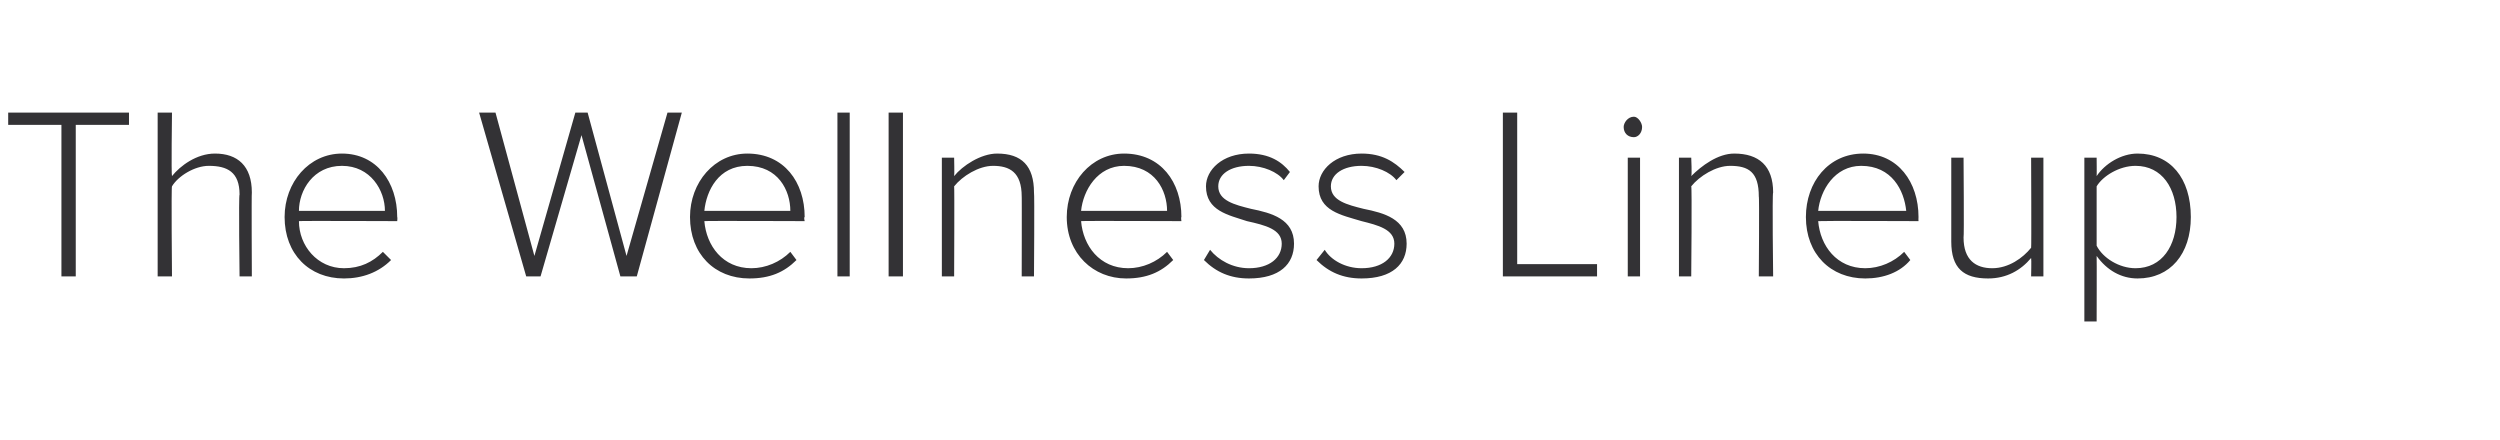 <?xml version="1.0" standalone="no"?>
<!DOCTYPE svg PUBLIC "-//W3C//DTD SVG 1.1//EN" "http://www.w3.org/Graphics/SVG/1.1/DTD/svg11.dtd">
<svg xmlns="http://www.w3.org/2000/svg" version="1.1" width="122.1px" height="21.5px" viewBox="0 -4 122.1 21.5" style="top:-4px">
  <desc>The Wellness Lineup</desc>
  <defs/>
  <g id="Polygon84598">
    <path d="M 3 9.5 L 3 2.1 L 0.4 2.1 L 0.4 1.5 L 6.3 1.5 L 6.3 2.1 L 3.7 2.1 L 3.7 9.5 L 3 9.5 Z M 11.7 9.5 C 11.7 9.5 11.65 5.53 11.7 5.5 C 11.7 4.4 11.1 4.1 10.2 4.1 C 9.5 4.1 8.7 4.6 8.4 5.1 C 8.36 5.1 8.4 9.5 8.4 9.5 L 7.7 9.5 L 7.7 1.5 L 8.4 1.5 C 8.4 1.5 8.36 4.56 8.4 4.6 C 8.8 4.1 9.6 3.5 10.5 3.5 C 11.6 3.5 12.3 4.1 12.3 5.4 C 12.28 5.4 12.3 9.5 12.3 9.5 L 11.7 9.5 Z M 16.7 3.5 C 18.4 3.5 19.4 4.9 19.4 6.6 C 19.42 6.61 19.4 6.8 19.4 6.8 C 19.4 6.8 14.57 6.78 14.6 6.8 C 14.6 8 15.5 9.1 16.8 9.1 C 17.6 9.1 18.2 8.8 18.7 8.3 C 18.7 8.3 19.1 8.7 19.1 8.7 C 18.5 9.3 17.7 9.6 16.8 9.6 C 15.1 9.6 13.9 8.4 13.9 6.6 C 13.9 4.9 15.1 3.5 16.7 3.5 Z M 14.6 6.3 C 14.6 6.3 18.8 6.3 18.8 6.3 C 18.8 5.3 18.1 4.1 16.7 4.1 C 15.3 4.1 14.6 5.3 14.6 6.3 Z M 30.3 9.5 L 28.4 2.6 L 26.4 9.5 L 25.7 9.5 L 23.4 1.5 L 24.2 1.5 L 26.1 8.5 L 28.1 1.5 L 28.7 1.5 L 30.6 8.5 L 32.6 1.5 L 33.3 1.5 L 31.1 9.5 L 30.3 9.5 Z M 36.5 3.5 C 38.3 3.5 39.3 4.9 39.3 6.6 C 39.25 6.61 39.3 6.8 39.3 6.8 C 39.3 6.8 34.4 6.78 34.4 6.8 C 34.5 8 35.3 9.1 36.7 9.1 C 37.4 9.1 38.1 8.8 38.6 8.3 C 38.6 8.3 38.9 8.7 38.9 8.7 C 38.3 9.3 37.6 9.6 36.6 9.6 C 34.9 9.6 33.7 8.4 33.7 6.6 C 33.7 4.9 34.9 3.5 36.5 3.5 Z M 34.4 6.3 C 34.4 6.3 38.6 6.3 38.6 6.3 C 38.6 5.3 38 4.1 36.5 4.1 C 35.1 4.1 34.5 5.3 34.4 6.3 Z M 40.9 9.5 L 40.9 1.5 L 41.5 1.5 L 41.5 9.5 L 40.9 9.5 Z M 43.4 9.5 L 43.4 1.5 L 44.1 1.5 L 44.1 9.5 L 43.4 9.5 Z M 49.9 9.5 C 49.9 9.5 49.91 5.56 49.9 5.6 C 49.9 4.4 49.3 4.1 48.5 4.1 C 47.8 4.1 47 4.6 46.6 5.1 C 46.62 5.1 46.6 9.5 46.6 9.5 L 46 9.5 L 46 3.7 L 46.6 3.7 C 46.6 3.7 46.62 4.56 46.6 4.6 C 47 4.1 47.9 3.5 48.7 3.5 C 49.9 3.5 50.5 4.1 50.5 5.4 C 50.53 5.42 50.5 9.5 50.5 9.5 L 49.9 9.5 Z M 54.9 3.5 C 56.7 3.5 57.7 4.9 57.7 6.6 C 57.67 6.61 57.7 6.8 57.7 6.8 C 57.7 6.8 52.82 6.78 52.8 6.8 C 52.9 8 53.7 9.1 55.1 9.1 C 55.8 9.1 56.5 8.8 57 8.3 C 57 8.3 57.3 8.7 57.3 8.7 C 56.7 9.3 56 9.6 55 9.6 C 53.4 9.6 52.1 8.4 52.1 6.6 C 52.1 4.9 53.3 3.5 54.9 3.5 Z M 52.8 6.3 C 52.8 6.3 57 6.3 57 6.3 C 57 5.3 56.4 4.1 54.9 4.1 C 53.6 4.1 52.9 5.3 52.8 6.3 Z M 59.1 8.2 C 59.5 8.7 60.2 9.1 61 9.1 C 62 9.1 62.6 8.6 62.6 7.9 C 62.6 7.2 61.8 7 60.9 6.8 C 60 6.5 58.9 6.3 58.9 5.1 C 58.9 4.3 59.7 3.5 61 3.5 C 62 3.5 62.6 3.9 63 4.4 C 63 4.4 62.7 4.8 62.7 4.8 C 62.4 4.4 61.7 4.1 61 4.1 C 60.1 4.1 59.5 4.5 59.5 5.1 C 59.5 5.8 60.3 6 61.1 6.2 C 62.1 6.4 63.2 6.7 63.2 7.9 C 63.2 8.9 62.5 9.6 61 9.6 C 60.1 9.6 59.4 9.3 58.8 8.7 C 58.8 8.7 59.1 8.2 59.1 8.2 Z M 64.7 8.2 C 65 8.7 65.7 9.1 66.5 9.1 C 67.5 9.1 68.1 8.6 68.1 7.9 C 68.1 7.2 67.3 7 66.5 6.8 C 65.5 6.5 64.4 6.3 64.4 5.1 C 64.4 4.3 65.2 3.5 66.5 3.5 C 67.5 3.5 68.1 3.9 68.6 4.4 C 68.6 4.4 68.2 4.8 68.2 4.8 C 67.9 4.4 67.2 4.1 66.5 4.1 C 65.6 4.1 65 4.5 65 5.1 C 65 5.8 65.8 6 66.6 6.2 C 67.6 6.4 68.7 6.7 68.7 7.9 C 68.7 8.9 68 9.6 66.5 9.6 C 65.6 9.6 64.9 9.3 64.3 8.7 C 64.3 8.7 64.7 8.2 64.7 8.2 Z M 73.4 9.5 L 73.4 1.5 L 74.1 1.5 L 74.1 8.9 L 78 8.9 L 78 9.5 L 73.4 9.5 Z M 79.3 2.2 C 79.3 2 79.5 1.7 79.8 1.7 C 80 1.7 80.2 2 80.2 2.2 C 80.2 2.5 80 2.7 79.8 2.7 C 79.5 2.7 79.3 2.5 79.3 2.2 Z M 79.5 9.5 L 79.5 3.7 L 80.1 3.7 L 80.1 9.5 L 79.5 9.5 Z M 85.9 9.5 C 85.9 9.5 85.93 5.56 85.9 5.6 C 85.9 4.4 85.4 4.1 84.5 4.1 C 83.8 4.1 83 4.6 82.6 5.1 C 82.64 5.1 82.6 9.5 82.6 9.5 L 82 9.5 L 82 3.7 L 82.6 3.7 C 82.6 3.7 82.64 4.56 82.6 4.6 C 83.1 4.1 83.9 3.5 84.7 3.5 C 85.9 3.5 86.6 4.1 86.6 5.4 C 86.55 5.42 86.6 9.5 86.6 9.5 L 85.9 9.5 Z M 91 3.5 C 92.7 3.5 93.7 4.9 93.7 6.6 C 93.69 6.61 93.7 6.8 93.7 6.8 C 93.7 6.8 88.85 6.78 88.8 6.8 C 88.9 8 89.7 9.1 91.1 9.1 C 91.8 9.1 92.5 8.8 93 8.3 C 93 8.3 93.3 8.7 93.3 8.7 C 92.8 9.3 92 9.6 91.1 9.6 C 89.4 9.6 88.2 8.4 88.2 6.6 C 88.2 4.9 89.3 3.5 91 3.5 Z M 88.8 6.3 C 88.8 6.3 93.1 6.3 93.1 6.3 C 93 5.3 92.4 4.1 90.9 4.1 C 89.6 4.1 88.9 5.3 88.8 6.3 Z M 99.2 9.5 C 99.2 9.5 99.22 8.63 99.2 8.6 C 98.7 9.2 98 9.6 97.1 9.6 C 95.9 9.6 95.3 9.1 95.3 7.8 C 95.3 7.76 95.3 3.7 95.3 3.7 L 95.9 3.7 C 95.9 3.7 95.93 7.62 95.9 7.6 C 95.9 8.7 96.5 9.1 97.3 9.1 C 98.1 9.1 98.8 8.6 99.2 8.1 C 99.22 8.1 99.2 3.7 99.2 3.7 L 99.8 3.7 L 99.8 9.5 L 99.2 9.5 Z M 102.4 11.7 L 101.8 11.7 L 101.8 3.7 L 102.4 3.7 C 102.4 3.7 102.41 4.6 102.4 4.6 C 102.8 4 103.6 3.5 104.4 3.5 C 106 3.5 107 4.7 107 6.6 C 107 8.4 106 9.6 104.4 9.6 C 103.6 9.6 102.9 9.2 102.4 8.5 C 102.41 8.54 102.4 11.7 102.4 11.7 Z M 104.3 4.1 C 103.5 4.1 102.7 4.6 102.4 5.1 C 102.4 5.1 102.4 8 102.4 8 C 102.7 8.6 103.5 9.1 104.3 9.1 C 105.6 9.1 106.3 8 106.3 6.6 C 106.3 5.2 105.6 4.1 104.3 4.1 Z " stroke="none" fill="#333235"/>
  </g>
</svg>
